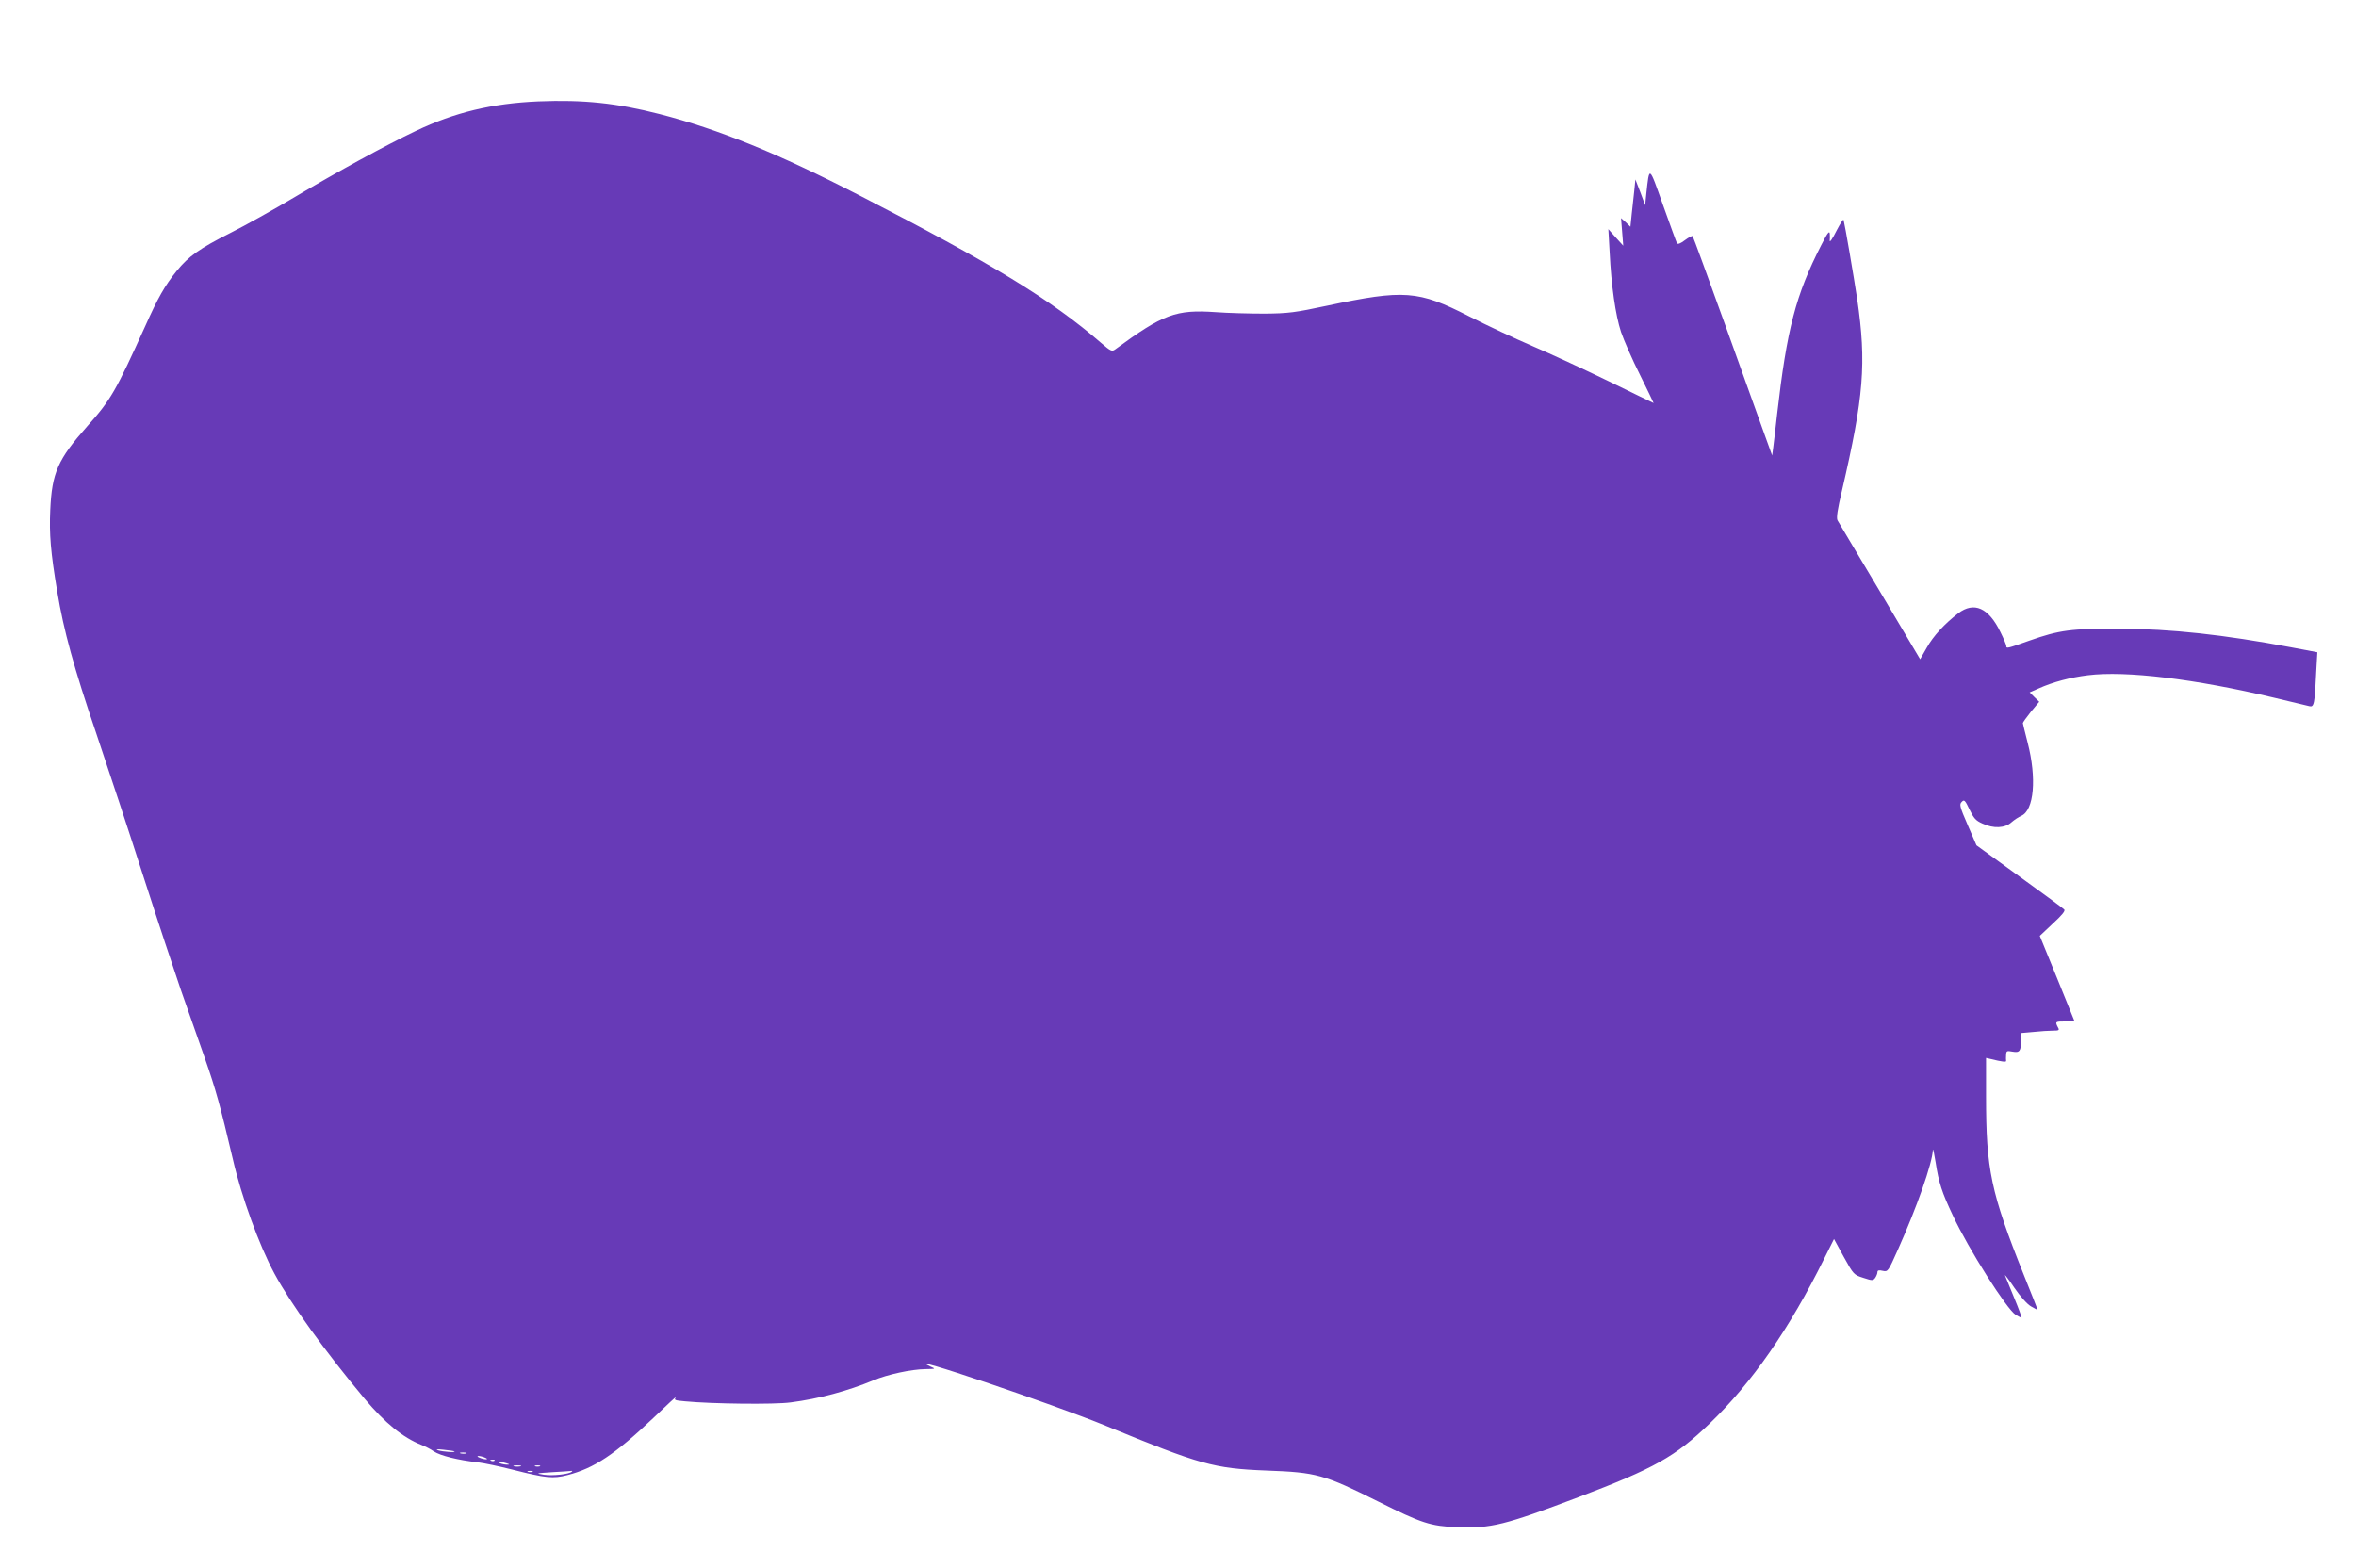 <?xml version="1.0" standalone="no"?>
<!DOCTYPE svg PUBLIC "-//W3C//DTD SVG 20010904//EN"
 "http://www.w3.org/TR/2001/REC-SVG-20010904/DTD/svg10.dtd">
<svg version="1.0" xmlns="http://www.w3.org/2000/svg"
 width="1280pt" height="852pt" viewBox="0 0 1280 852"
 preserveAspectRatio="xMidYMid meet">
<g transform="translate(0,852) scale(0.1,-0.1)"
fill="#673ab7" stroke="none">
<path d="M2924 7969 c-252 -11 -454 -60 -664 -160 -166 -79 -427 -222 -654
-357 -116 -69 -275 -158 -355 -198 -167 -84 -227 -127 -291 -206 -65 -80 -103
-148 -171 -300 -159 -351 -186 -400 -315 -544 -160 -180 -192 -253 -201 -455
-6 -131 2 -229 38 -444 35 -211 90 -412 212 -770 65 -192 181 -543 257 -780
76 -236 168 -513 203 -615 36 -102 94 -268 130 -370 60 -172 83 -255 152 -548
47 -205 143 -468 226 -622 89 -165 277 -425 490 -680 111 -132 208 -211 309
-251 19 -7 50 -23 67 -35 34 -23 134 -48 237 -59 33 -4 119 -22 190 -40 181
-46 221 -50 298 -30 146 37 259 113 468 311 74 71 129 122 122 112 -12 -15 -7
-17 50 -22 145 -14 485 -18 573 -6 155 20 310 62 450 120 76 32 206 60 283 61
56 1 57 1 27 14 -177 81 663 -203 953 -322 512 -211 587 -232 872 -243 274
-10 312 -21 609 -169 234 -117 282 -133 427 -139 186 -7 260 12 659 163 413
157 526 220 712 399 230 221 436 517 624 898 l53 106 53 -97 c53 -96 55 -98
106 -114 49 -16 53 -16 65 0 6 9 12 23 12 31 0 10 8 12 29 7 28 -6 29 -4 83
117 102 228 186 467 189 539 1 13 7 -16 15 -66 17 -111 34 -163 94 -290 85
-182 294 -511 341 -539 15 -9 29 -16 32 -16 2 0 -15 48 -40 108 -24 59 -47
114 -50 122 -3 8 20 -21 50 -66 33 -48 70 -90 91 -102 20 -12 36 -20 36 -18 0
1 -33 86 -74 187 -180 450 -206 574 -206 971 l0 210 26 -6 c60 -15 85 -18 83
-10 -1 5 -1 20 0 33 1 21 4 23 35 17 39 -7 46 3 46 63 l0 38 68 6 c37 4 84 7
105 7 34 0 37 2 27 19 -15 30 -14 31 40 31 28 0 50 1 50 3 0 1 -43 106 -94
232 l-94 230 71 67 c48 44 69 69 62 76 -5 6 -115 87 -244 180 l-233 169 -48
111 c-43 99 -46 112 -32 125 13 14 18 10 42 -41 23 -48 34 -61 71 -77 60 -28
122 -25 157 7 15 13 39 29 53 35 70 30 85 205 35 398 -14 55 -26 103 -26 106
0 4 20 32 44 62 l45 54 -26 25 -26 26 48 21 c80 36 172 60 268 72 207 26 583
-20 1012 -122 94 -23 180 -43 192 -46 25 -6 29 11 37 188 l6 105 -143 27
c-366 69 -653 100 -932 101 -263 1 -325 -7 -490 -65 -121 -43 -125 -44 -125
-29 0 6 -14 40 -32 76 -64 132 -143 167 -229 102 -75 -58 -135 -123 -171 -187
l-36 -63 -219 369 c-121 202 -224 376 -230 386 -7 13 0 59 24 160 119 512 134
693 83 1042 -19 126 -67 405 -74 430 -2 6 -17 -18 -35 -52 -28 -56 -43 -77
-40 -55 1 4 1 18 0 32 -2 19 -13 4 -47 -63 -138 -270 -186 -455 -239 -917 -8
-74 -18 -155 -21 -180 l-6 -45 -38 105 c-21 58 -117 325 -213 593 -97 269
-178 491 -181 494 -3 3 -22 -7 -42 -22 -22 -17 -39 -24 -43 -17 -3 5 -37 99
-76 208 -77 218 -74 215 -91 59 l-6 -60 -26 70 -27 70 -6 -60 c-4 -33 -10 -91
-14 -128 l-7 -69 -25 24 -26 23 6 -75 6 -75 -41 45 -40 45 7 -125 c9 -184 32
-342 62 -434 15 -44 61 -150 103 -233 41 -84 75 -153 74 -153 0 0 -111 53
-245 119 -134 65 -320 151 -414 191 -93 40 -249 113 -345 162 -274 140 -352
146 -770 57 -174 -37 -210 -42 -340 -43 -80 0 -199 3 -265 8 -215 15 -285 -10
-547 -203 -17 -12 -24 -9 -76 36 -269 233 -592 431 -1312 801 -447 230 -764
359 -1086 442 -234 60 -413 79 -660 69z m-455 -7335 c8 -7 -64 -2 -89 6 -16 6
-6 7 30 3 30 -3 57 -7 59 -9z m64 -11 c-7 -2 -21 -2 -30 0 -10 3 -4 5 12 5 17
0 24 -2 18 -5z m102 -23 c13 -5 14 -9 5 -9 -8 0 -24 4 -35 9 -13 5 -14 9 -5 9
8 0 24 -4 35 -9z m52 -16 c-3 -3 -12 -4 -19 -1 -8 3 -5 6 6 6 11 1 17 -2 13
-5z m63 -14 c20 -6 21 -8 5 -8 -11 0 -29 3 -40 8 -25 11 1 11 35 0z m78 -17
c-10 -2 -26 -2 -35 0 -10 3 -2 5 17 5 19 0 27 -2 18 -5z m105 0 c-7 -2 -19 -2
-25 0 -7 3 -2 5 12 5 14 0 19 -2 13 -5z m-40 -30 c-7 -2 -19 -2 -25 0 -7 3 -2
5 12 5 14 0 19 -2 13 -5z m214 1 c-14 -14 -104 -24 -152 -17 -47 8 -45 8 45
14 52 3 99 6 104 7 5 1 7 -1 3 -4z"/>
</g>
</svg>
